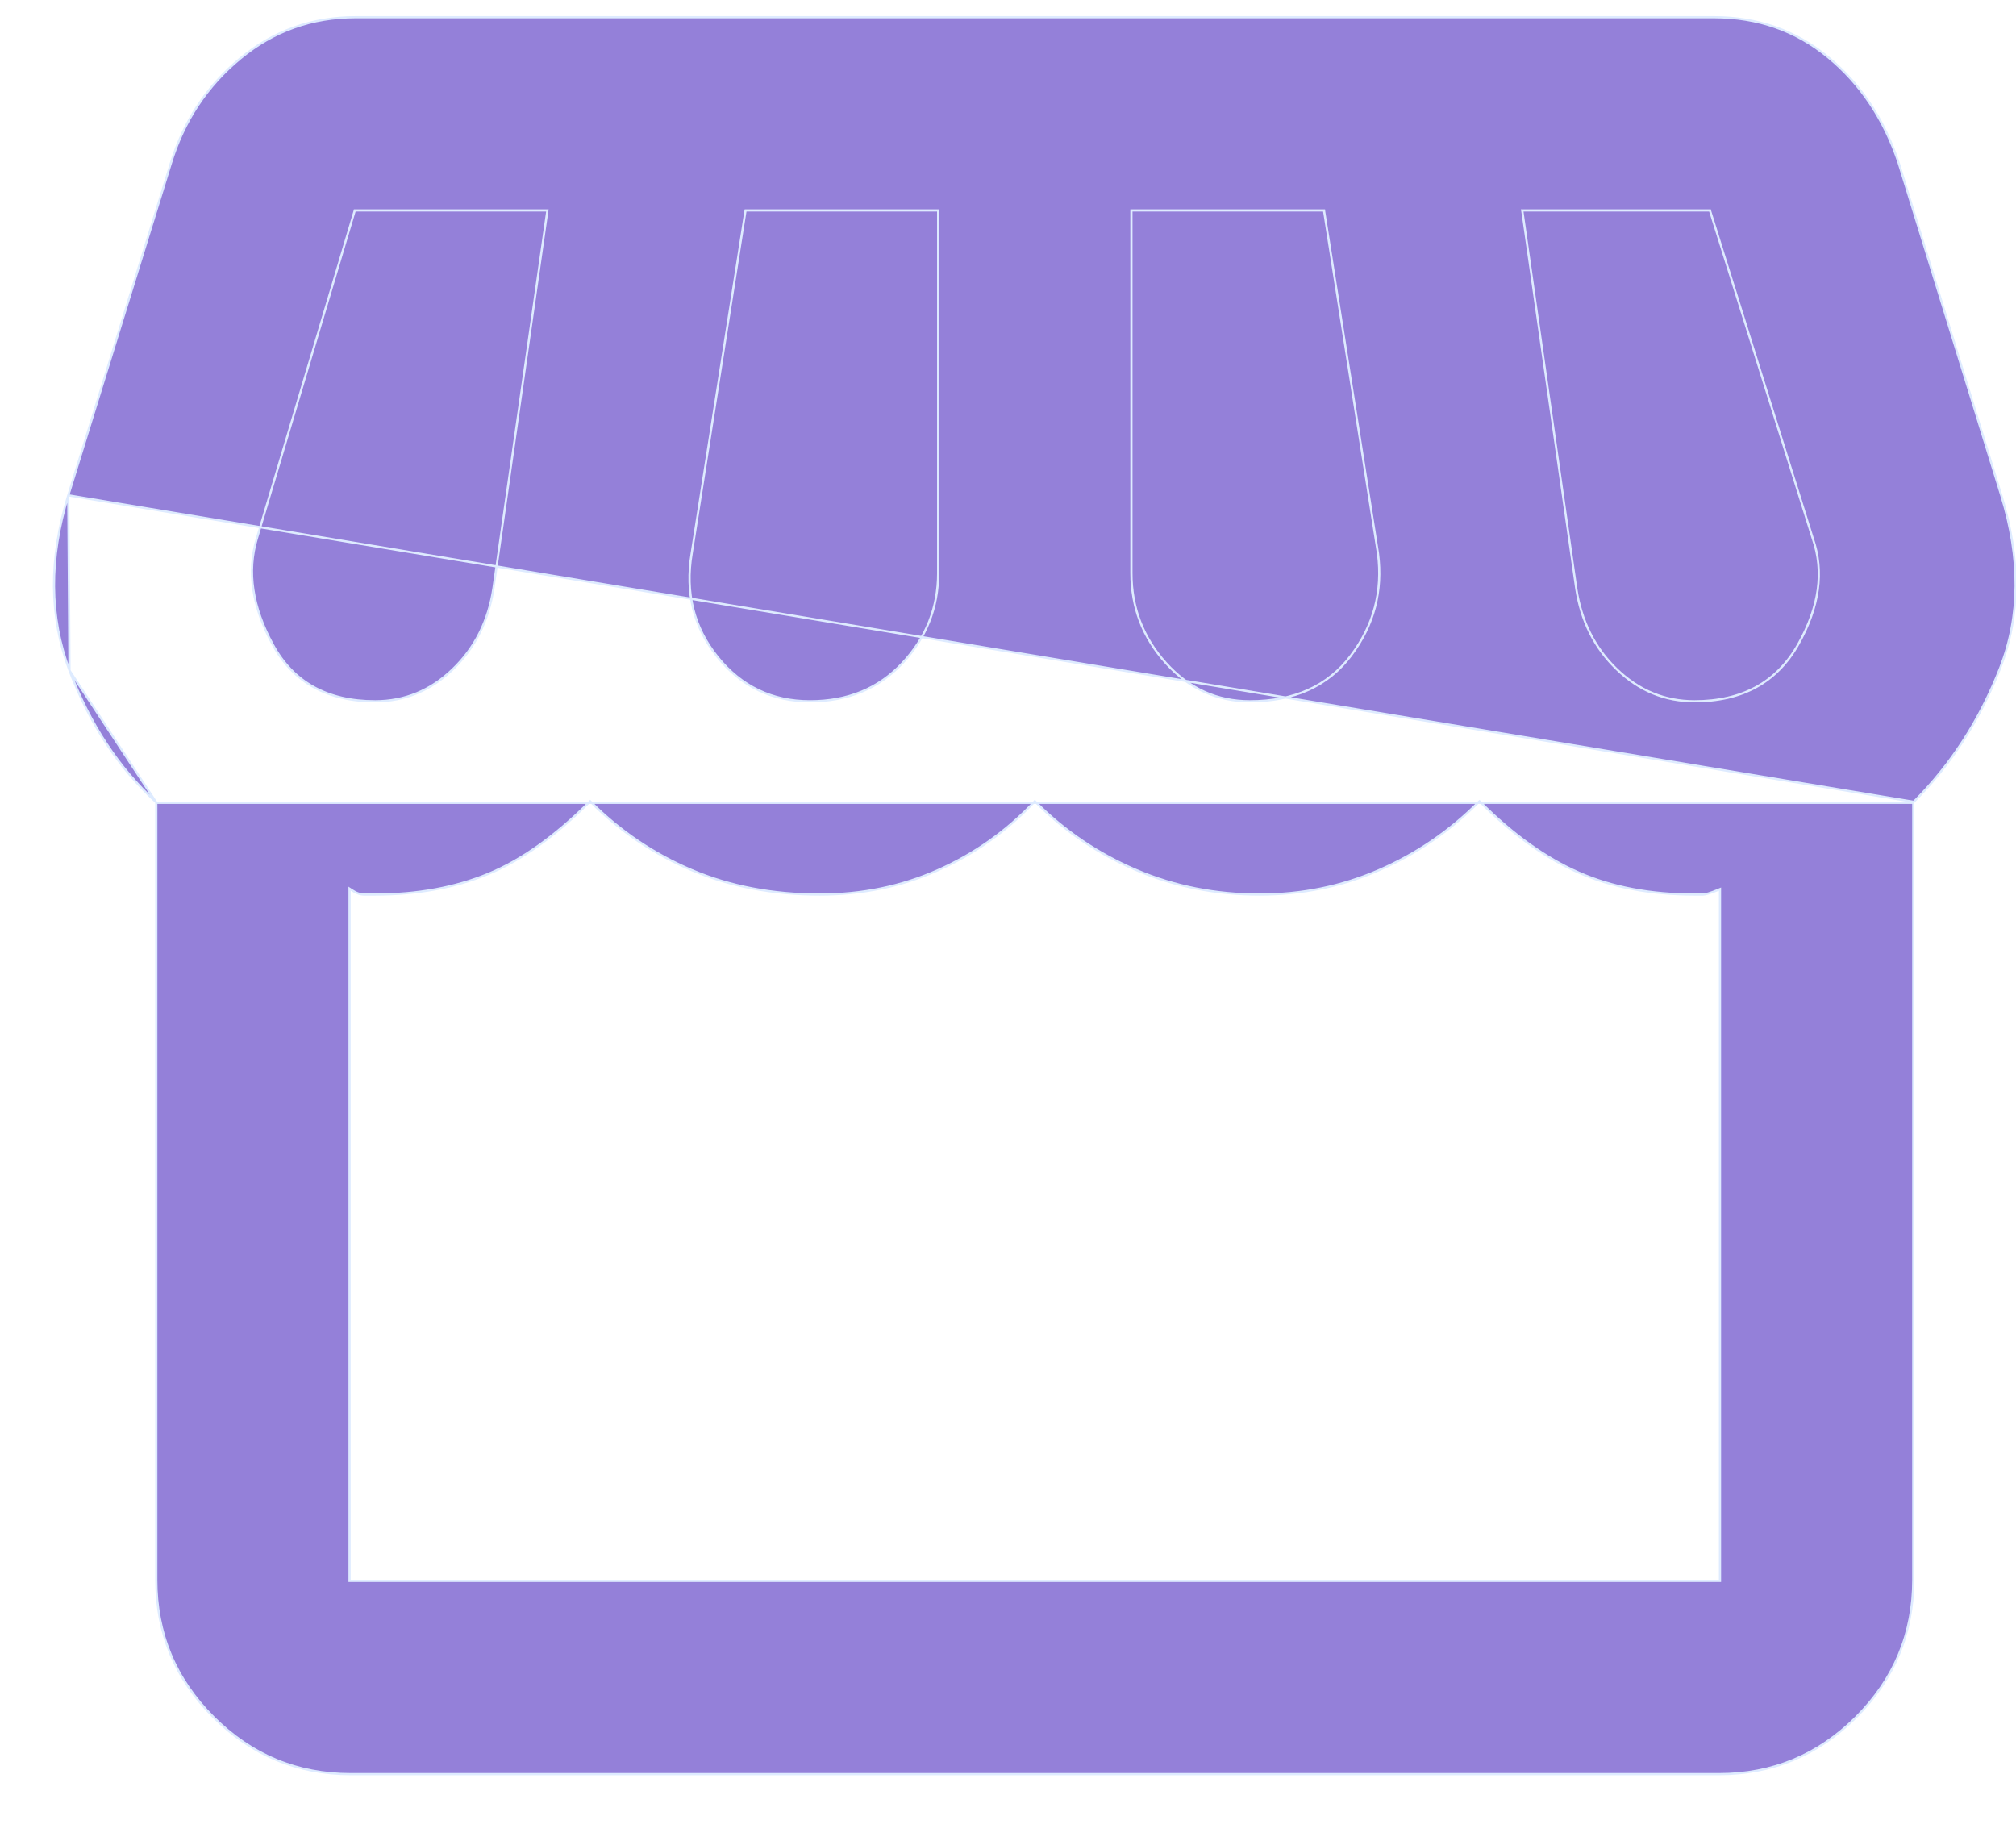 <svg width="23" height="21" viewBox="0 0 23 21" fill="none" xmlns="http://www.w3.org/2000/svg">
<path d="M21.828 9.147L21.832 9.15C22.258 8.724 22.587 8.215 22.819 7.622C23.05 7.03 23.055 6.373 22.832 5.651L21.662 1.86C21.662 1.86 21.662 1.86 21.662 1.86C21.495 1.36 21.227 0.958 20.857 0.653C20.488 0.348 20.054 0.196 19.555 0.196H4.057C3.558 0.196 3.119 0.353 2.741 0.667C2.361 0.981 2.098 1.379 1.95 1.86L1.95 1.86L0.779 5.651L21.828 9.147ZM21.828 9.147V9.159M21.828 9.147V9.159M21.828 9.159V18.024C21.828 18.634 21.611 19.155 21.177 19.59C20.742 20.024 20.221 20.241 19.611 20.241H4.001C3.391 20.241 2.869 20.024 2.435 19.59C2 19.155 1.783 18.634 1.783 18.024V9.159H1.789M21.828 9.159H1.789M1.789 9.159L1.779 9.15M1.789 9.159L1.779 9.15M1.779 9.15C1.353 8.761 1.025 8.261 0.793 7.65M1.779 9.15L0.793 7.65M0.793 7.65C0.562 7.039 0.557 6.373 0.779 5.651L0.793 7.65ZM15.721 6.314L15.721 6.314L15.107 2.412L15.106 2.401H15.095H12.921H12.908V2.414V6.539C12.908 6.932 13.04 7.275 13.302 7.565C13.564 7.855 13.883 8.001 14.259 8.001C14.764 8.001 15.149 7.828 15.412 7.48C15.674 7.134 15.777 6.745 15.721 6.314ZM10.703 2.414V2.401H10.691H8.517H8.506L8.504 2.412L7.891 6.314C7.891 6.314 7.891 6.314 7.891 6.314C7.816 6.763 7.914 7.157 8.186 7.495C8.458 7.832 8.81 8.001 9.241 8.001C9.672 8.001 10.024 7.856 10.296 7.565C10.567 7.275 10.703 6.933 10.703 6.539V2.414ZM5.63 6.708L5.63 6.708L6.243 2.415L6.245 2.401H6.231H4.057H4.047L4.045 2.41L2.93 6.145C2.817 6.521 2.878 6.924 3.112 7.353C3.229 7.569 3.385 7.731 3.58 7.839C3.775 7.947 4.008 8.001 4.28 8.001C4.617 8.001 4.913 7.879 5.166 7.635C5.419 7.392 5.574 7.082 5.63 6.708ZM19.511 2.41L19.509 2.401H19.499H17.381H17.366L17.369 2.415L17.982 6.708L17.982 6.708C18.038 7.082 18.192 7.392 18.445 7.635C18.698 7.879 18.994 8.001 19.332 8.001C19.875 8.001 20.27 7.785 20.514 7.354C20.757 6.924 20.813 6.521 20.682 6.145C20.682 6.145 20.682 6.145 20.682 6.145L19.511 2.41ZM3.988 18.024V18.036H4.001H19.611H19.623V18.024V10.163V10.144L19.606 10.151C19.56 10.17 19.522 10.184 19.492 10.193C19.462 10.202 19.442 10.206 19.43 10.206H19.332C18.832 10.206 18.392 10.123 18.013 9.956C17.634 9.79 17.259 9.521 16.888 9.15L16.879 9.142L16.87 9.15C16.537 9.484 16.157 9.743 15.731 9.928C15.305 10.114 14.852 10.206 14.37 10.206C13.87 10.206 13.403 10.114 12.967 9.928C12.532 9.743 12.148 9.484 11.815 9.15L11.806 9.141L11.797 9.151C11.482 9.484 11.116 9.743 10.7 9.928C10.283 10.114 9.834 10.206 9.353 10.206C8.815 10.206 8.329 10.113 7.894 9.928C7.459 9.743 7.075 9.484 6.741 9.15L6.733 9.142L6.724 9.15C6.334 9.54 5.95 9.813 5.571 9.97C5.192 10.127 4.761 10.206 4.28 10.206H4.154C4.111 10.206 4.062 10.189 4.008 10.152L3.988 10.139V10.163V18.024Z" fill="#9480D9" stroke="#DEEBFF" stroke-width="0.025"/>
</svg>

